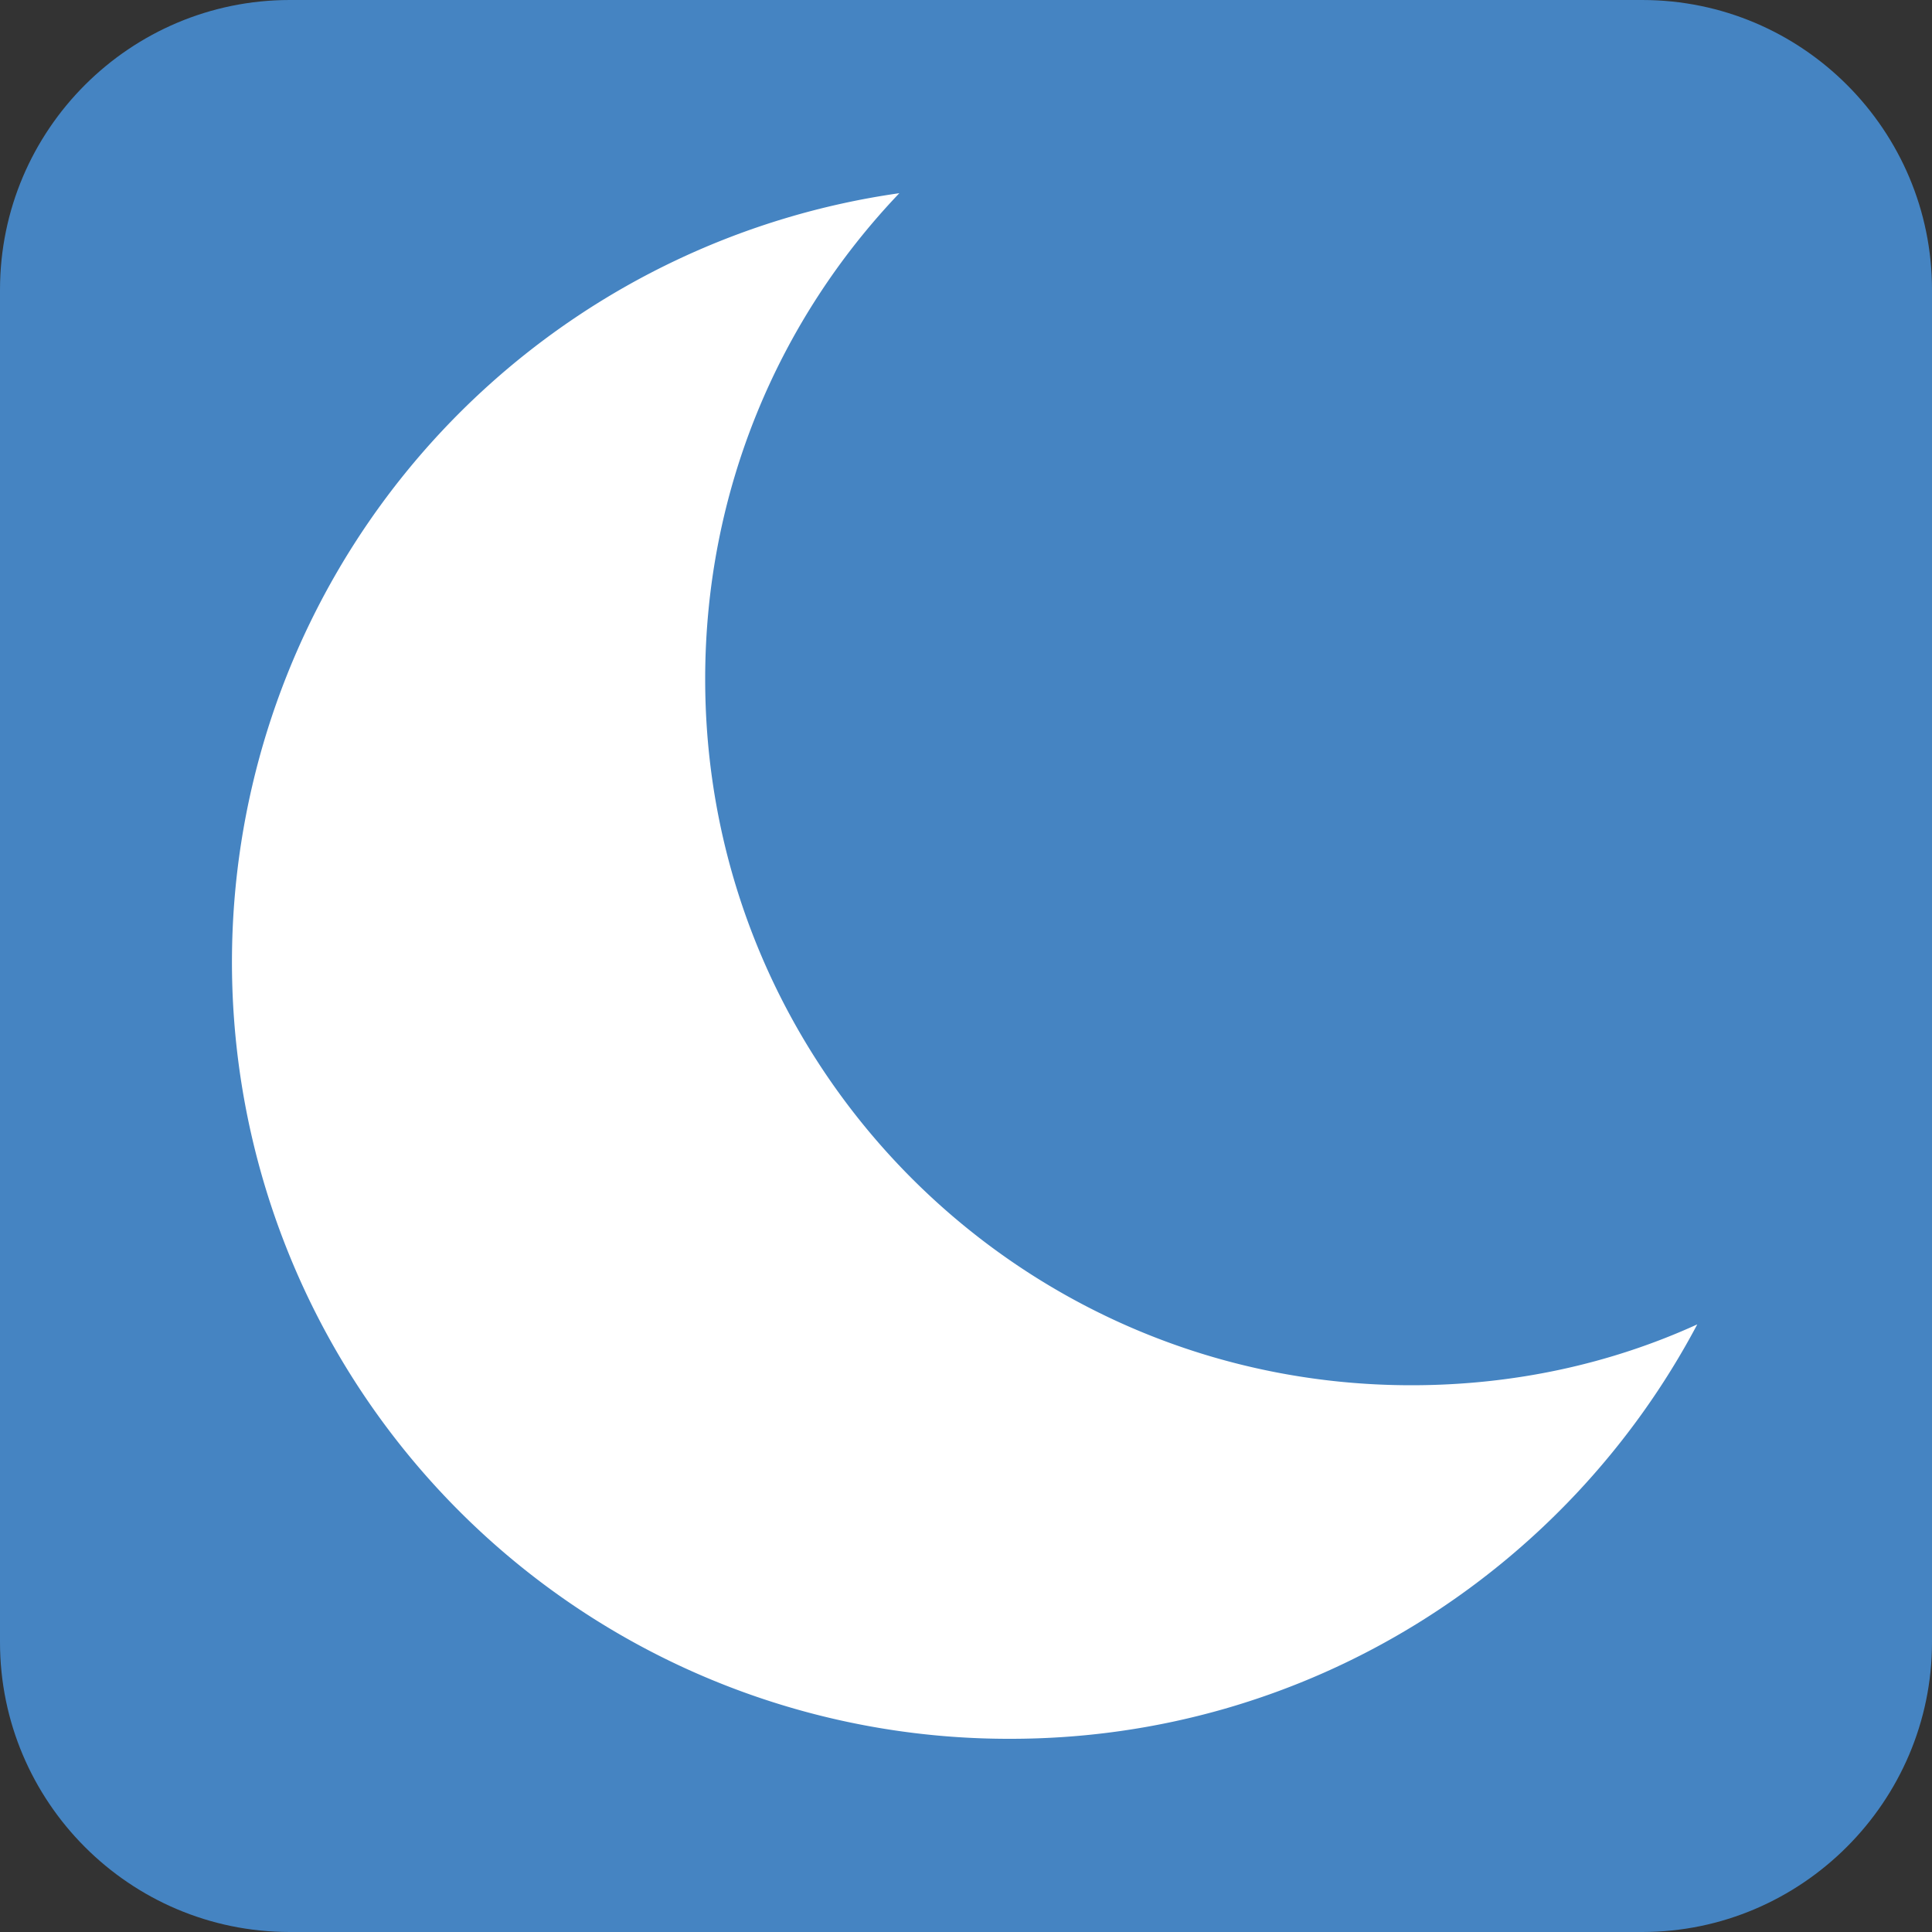 <svg xmlns="http://www.w3.org/2000/svg" viewBox="0 0 20 20"><rect x="0" y="0" width="20" height="20" fill="#333333" stroke="none"/><path d="M17 20H3c-1.66 0-3-1.35-3-3V3c0-1.66 1.35-3 3-3h14c1.66 0 3 1.35 3 3v14c0 1.65-1.35 3-3 3z" fill="#4584c2"/><path d="M14.61 14.34c-4.04 0-7.31-3.27-7.31-7.31 0-1.95.76-3.72 2.01-5.03a8.04 8.04 0 001.15 16c3.08 0 5.76-1.74 7.11-4.29-.9.41-1.9.63-2.96.63z" fill="#fff"/></svg>